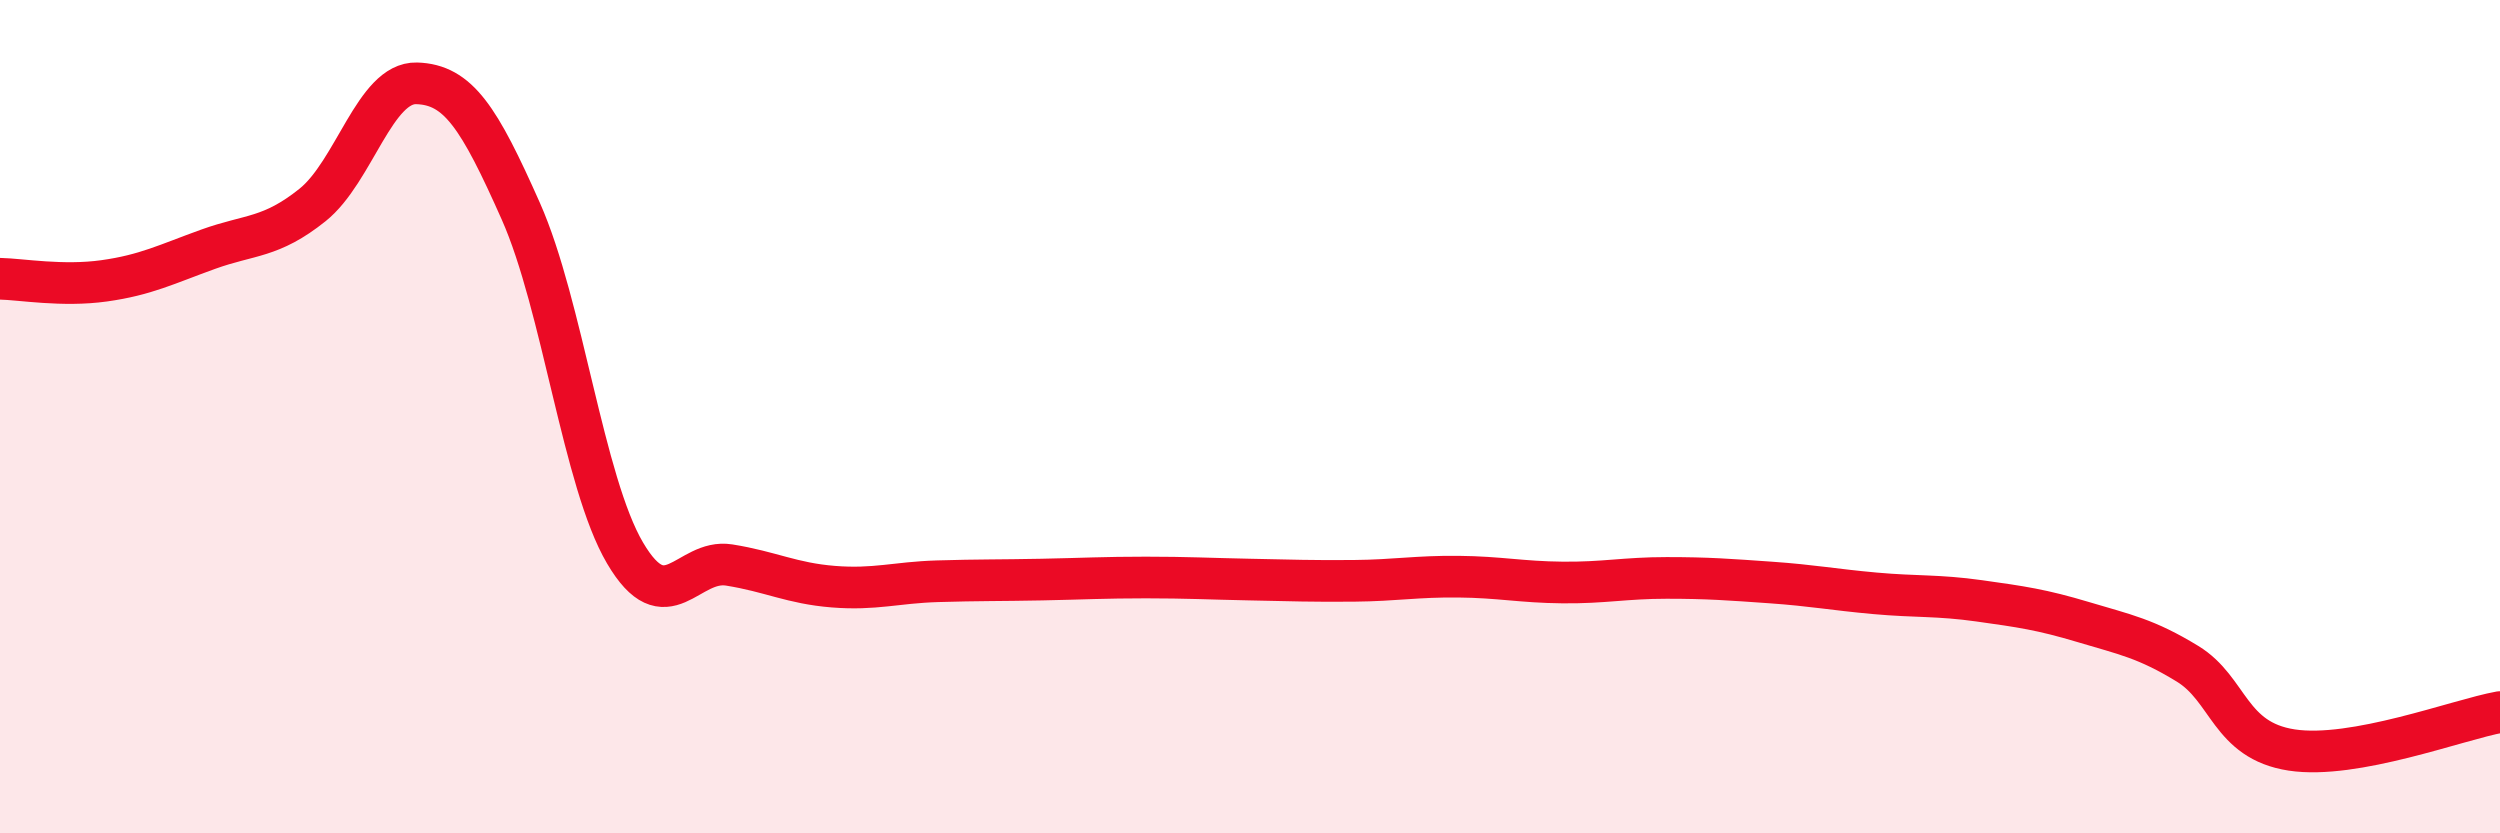 
    <svg width="60" height="20" viewBox="0 0 60 20" xmlns="http://www.w3.org/2000/svg">
      <path
        d="M 0,6.69 C 0.5,6.7 1.5,6.88 2.5,6.74 C 3.5,6.6 4,6.34 5,5.98 C 6,5.62 6.5,5.72 7.5,4.92 C 8.5,4.12 9,1.97 10,2 C 11,2.03 11.5,2.82 12.5,5.07 C 13.5,7.32 14,11.57 15,13.27 C 16,14.97 16.5,13.4 17.5,13.56 C 18.5,13.72 19,14 20,14.08 C 21,14.16 21.5,13.98 22.5,13.95 C 23.5,13.92 24,13.93 25,13.91 C 26,13.89 26.5,13.86 27.5,13.86 C 28.5,13.86 29,13.89 30,13.91 C 31,13.93 31.5,13.95 32.5,13.94 C 33.5,13.93 34,13.83 35,13.84 C 36,13.85 36.5,13.97 37.5,13.98 C 38.5,13.99 39,13.87 40,13.87 C 41,13.87 41.5,13.91 42.5,13.98 C 43.5,14.05 44,14.15 45,14.24 C 46,14.33 46.5,14.28 47.5,14.42 C 48.5,14.56 49,14.63 50,14.93 C 51,15.23 51.5,15.32 52.5,15.93 C 53.5,16.54 53.5,17.77 55,18 C 56.5,18.23 59,17.27 60,17.09L60 20L0 20Z"
        fill="#EB0A25"
        opacity="0.1"
        stroke-linecap="round"
        stroke-linejoin="round"
      />
      <path
        d="M 0,6.69 C 0.5,6.7 1.5,6.88 2.5,6.74 C 3.5,6.6 4,6.34 5,5.98 C 6,5.62 6.5,5.72 7.5,4.92 C 8.5,4.12 9,1.97 10,2 C 11,2.03 11.5,2.82 12.5,5.07 C 13.5,7.32 14,11.57 15,13.27 C 16,14.97 16.5,13.4 17.5,13.56 C 18.5,13.72 19,14 20,14.08 C 21,14.16 21.5,13.98 22.5,13.95 C 23.5,13.92 24,13.93 25,13.91 C 26,13.89 26.5,13.86 27.5,13.86 C 28.5,13.86 29,13.89 30,13.91 C 31,13.93 31.5,13.95 32.5,13.94 C 33.5,13.93 34,13.83 35,13.84 C 36,13.85 36.5,13.97 37.5,13.98 C 38.5,13.99 39,13.87 40,13.87 C 41,13.87 41.5,13.91 42.5,13.98 C 43.5,14.05 44,14.15 45,14.24 C 46,14.33 46.5,14.28 47.5,14.42 C 48.5,14.56 49,14.63 50,14.93 C 51,15.23 51.5,15.32 52.5,15.93 C 53.5,16.54 53.5,17.77 55,18 C 56.5,18.23 59,17.27 60,17.09"
        stroke="#EB0A25"
        stroke-width="1"
        fill="none"
        stroke-linecap="round"
        stroke-linejoin="round"
      />
    </svg>
  
